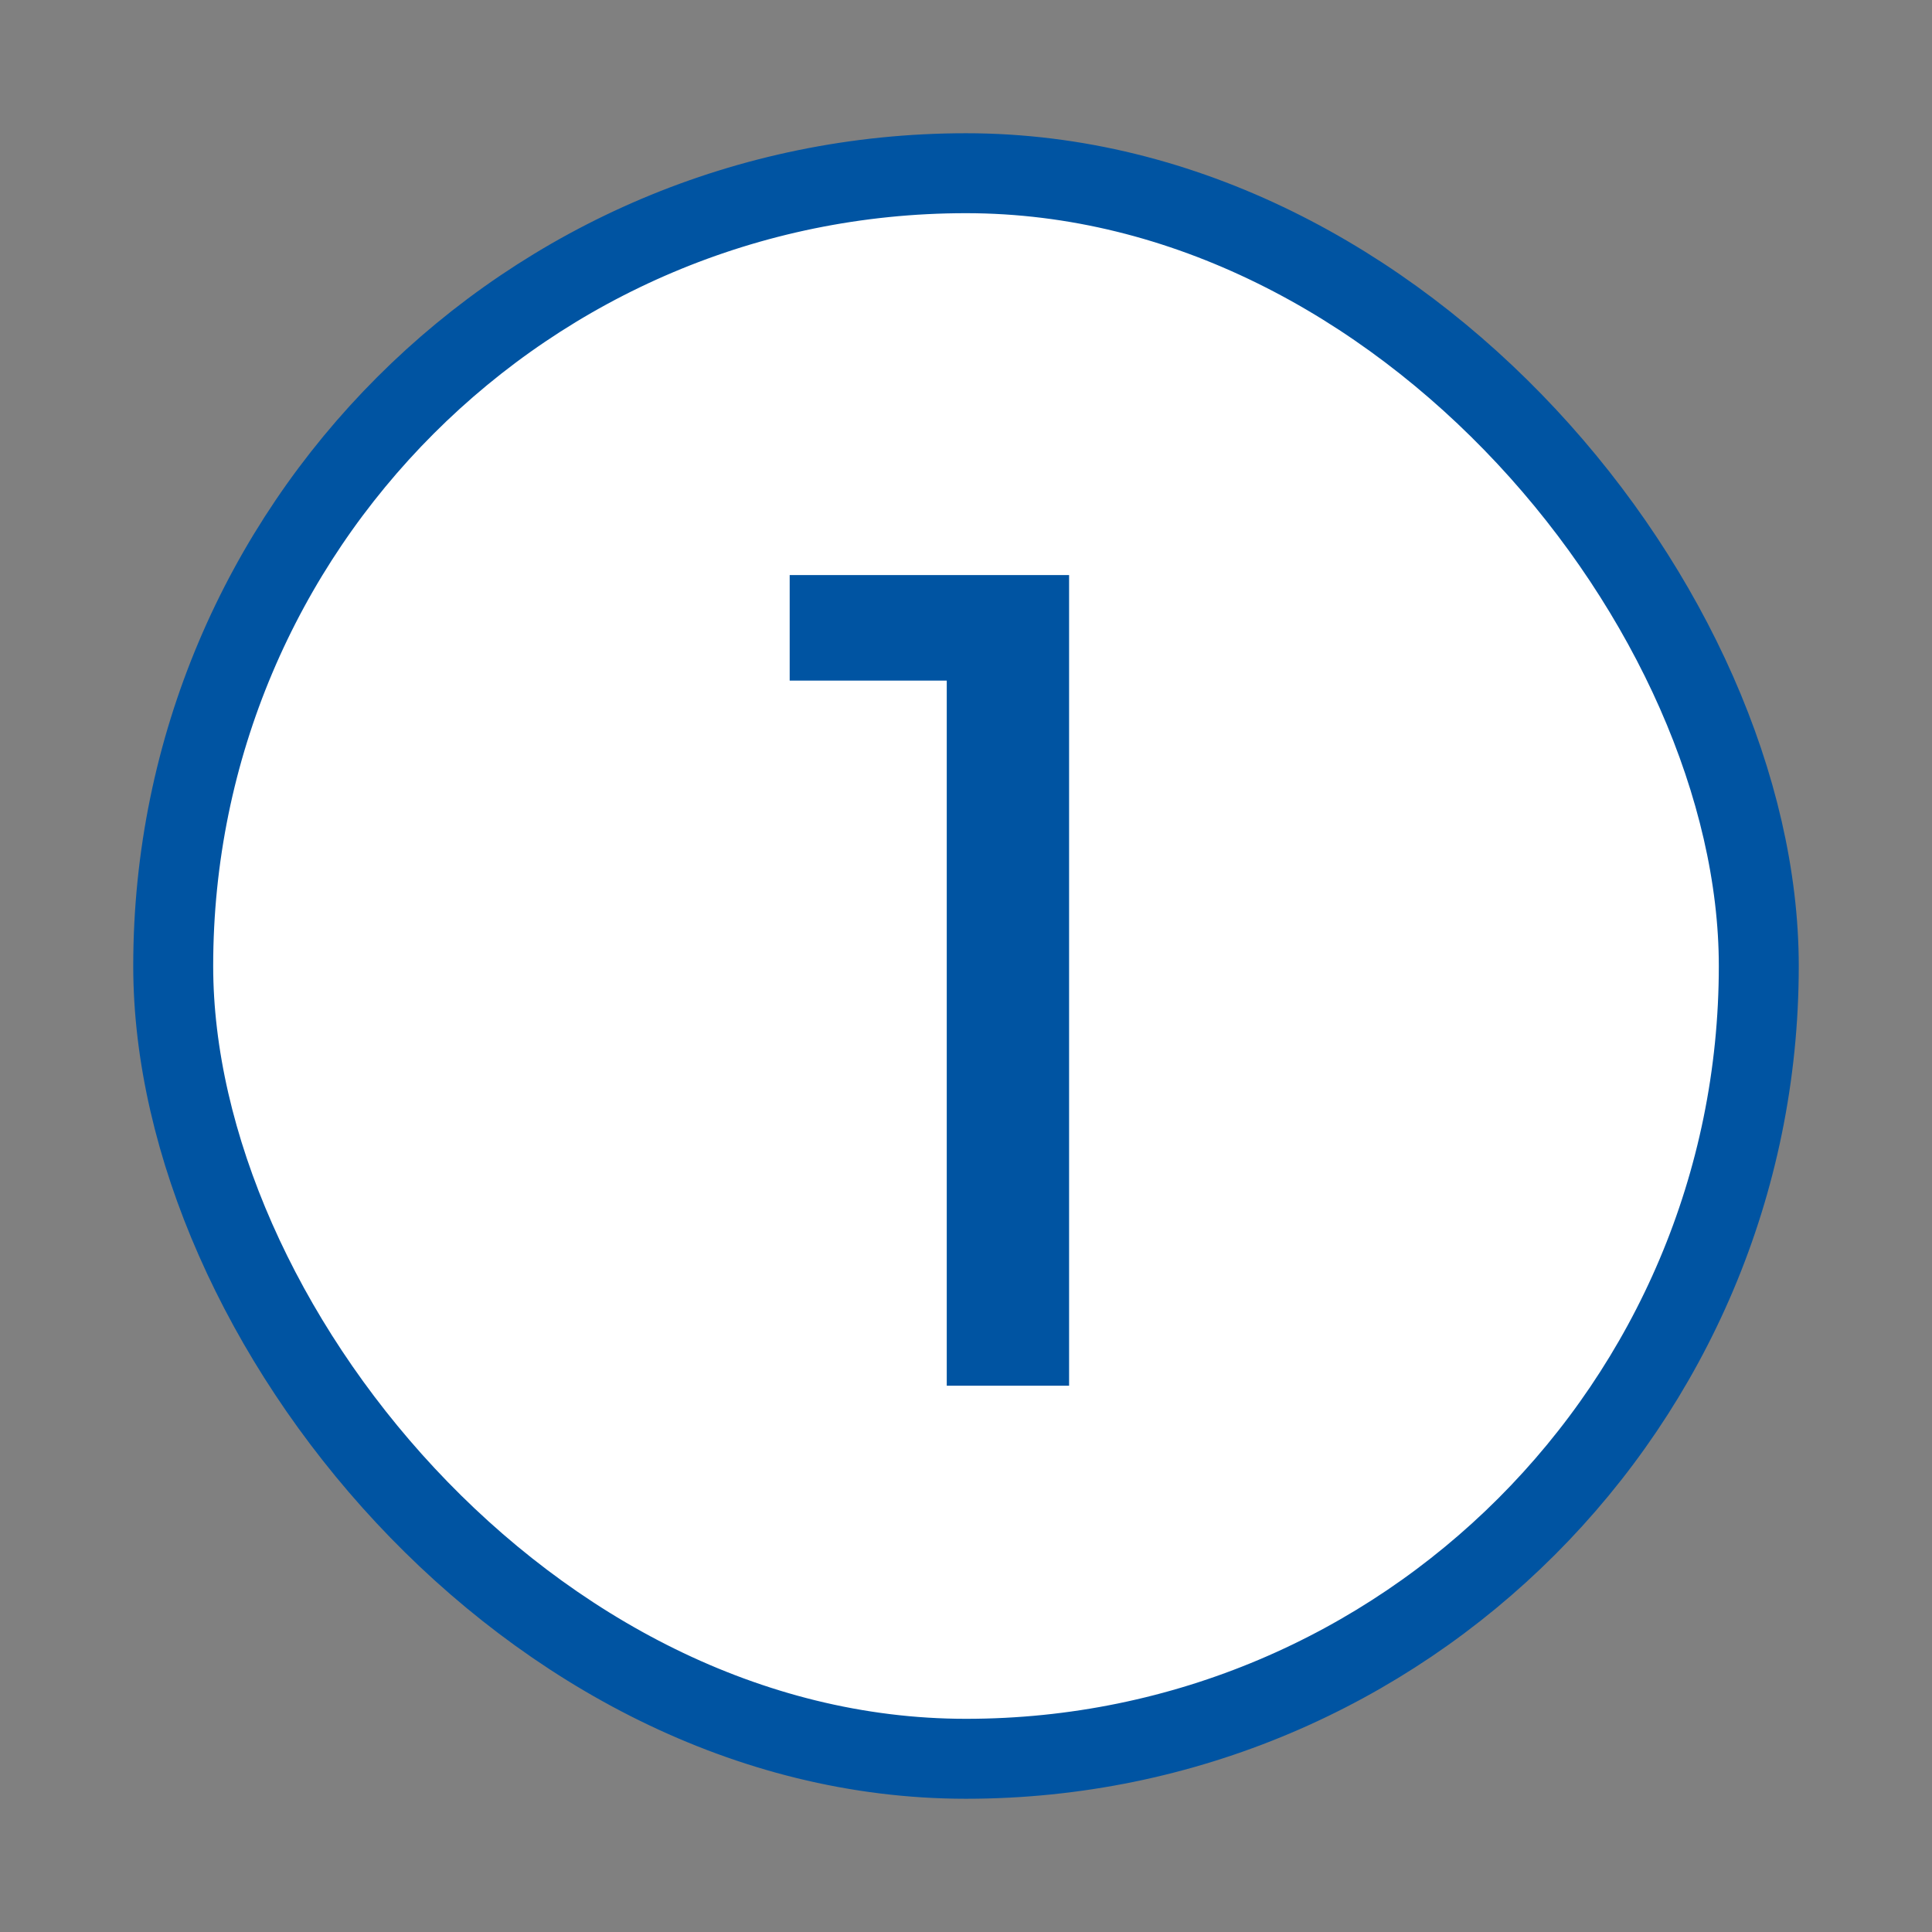 <svg width="145" height="145" viewBox="0 0 145 145" fill="none" xmlns="http://www.w3.org/2000/svg">
<rect x="0" y="0" width="145" height="145" fill="#808080" stroke="none"/>
<rect x="13" y="13" width="119" height="119" rx="59.5" fill="white"/>
<rect x="13" y="13" width="119" height="119" rx="59.5" stroke="#0054A2" stroke-width="6"/>
<path d="M80.237 104H71.056V51.08H59.267V43.16H80.237V104Z" fill="#0054A2"/>
</svg>
